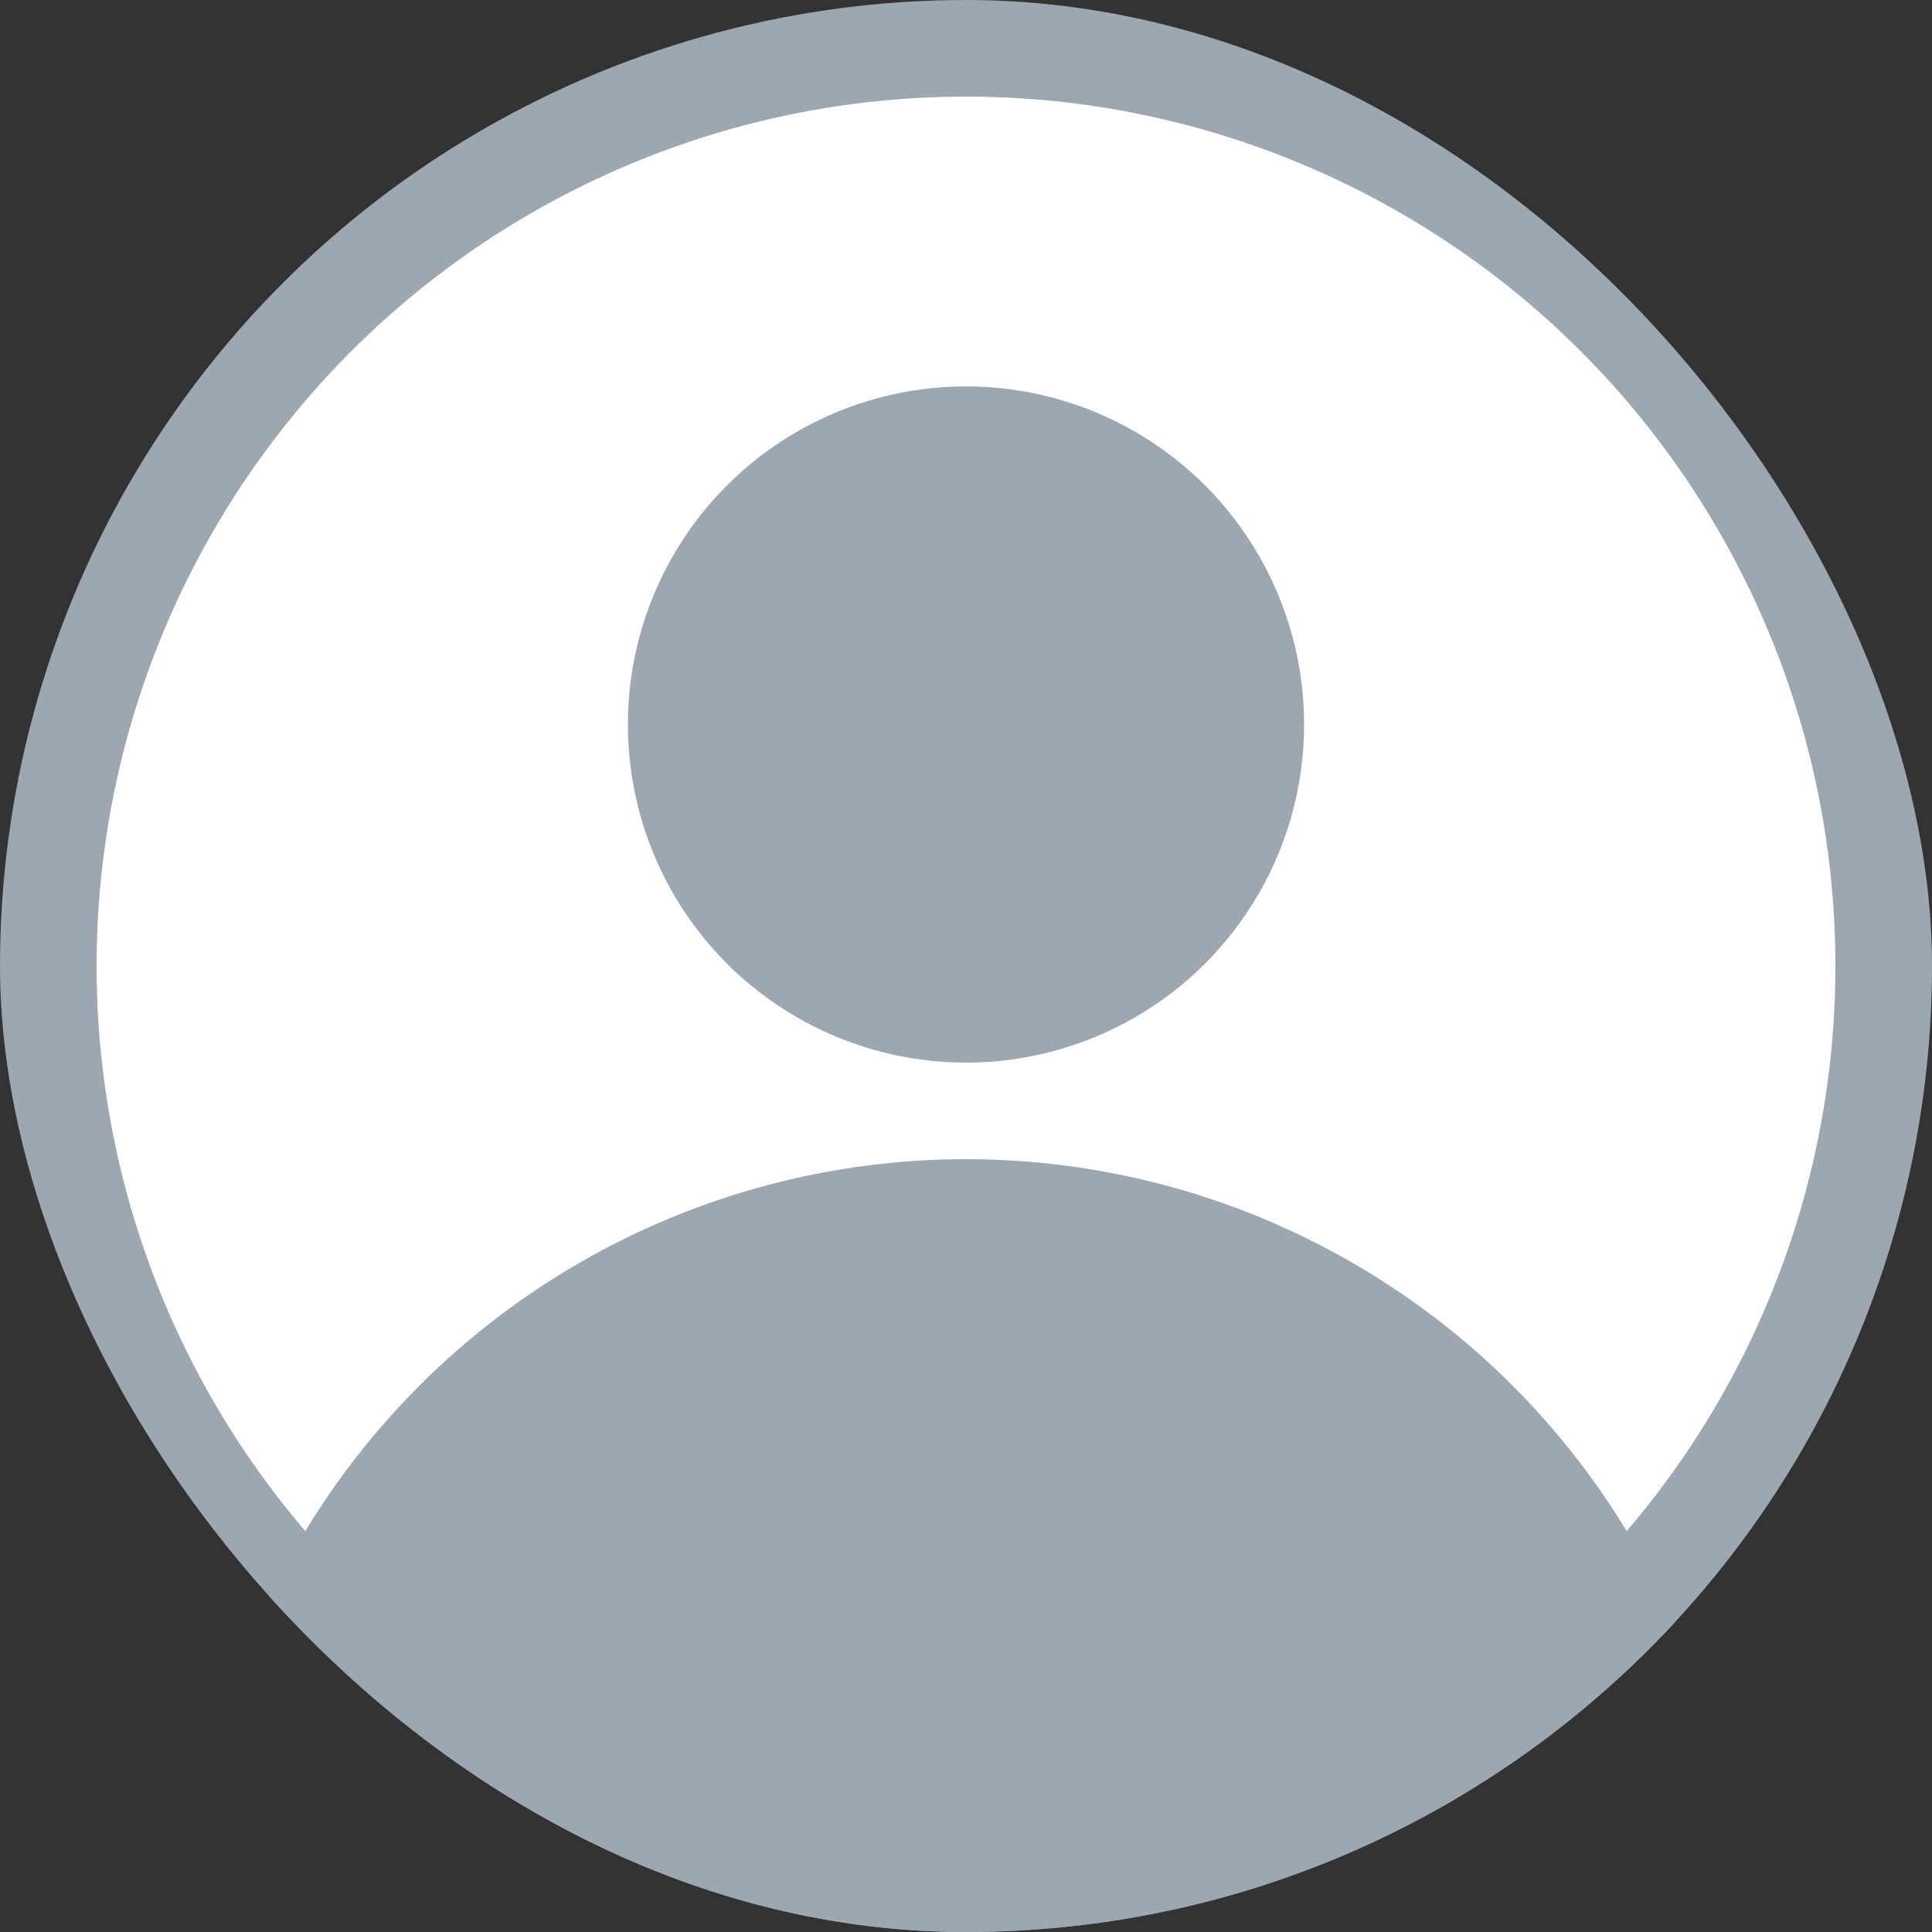<svg width="40" height="40" viewBox="0 0 40 40" fill="none" xmlns="http://www.w3.org/2000/svg">
<rect x="0" y="0" width="40" height="40" fill="#333333" stroke="none"/>
<g clip-path="url(#clip0_144_257)">
<circle cx="20" cy="20" r="19" fill="white" stroke="#9CA7B1" stroke-width="2"/>
<circle cx="20" cy="40" r="16" fill="#9CA7B1"/>
<circle cx="20" cy="15" r="7" fill="#9CA7B1"/>
</g>
<defs>
<clipPath id="clip0_144_257">
<rect width="40" height="40" rx="20" fill="white"/>
</clipPath>
</defs>
</svg>

